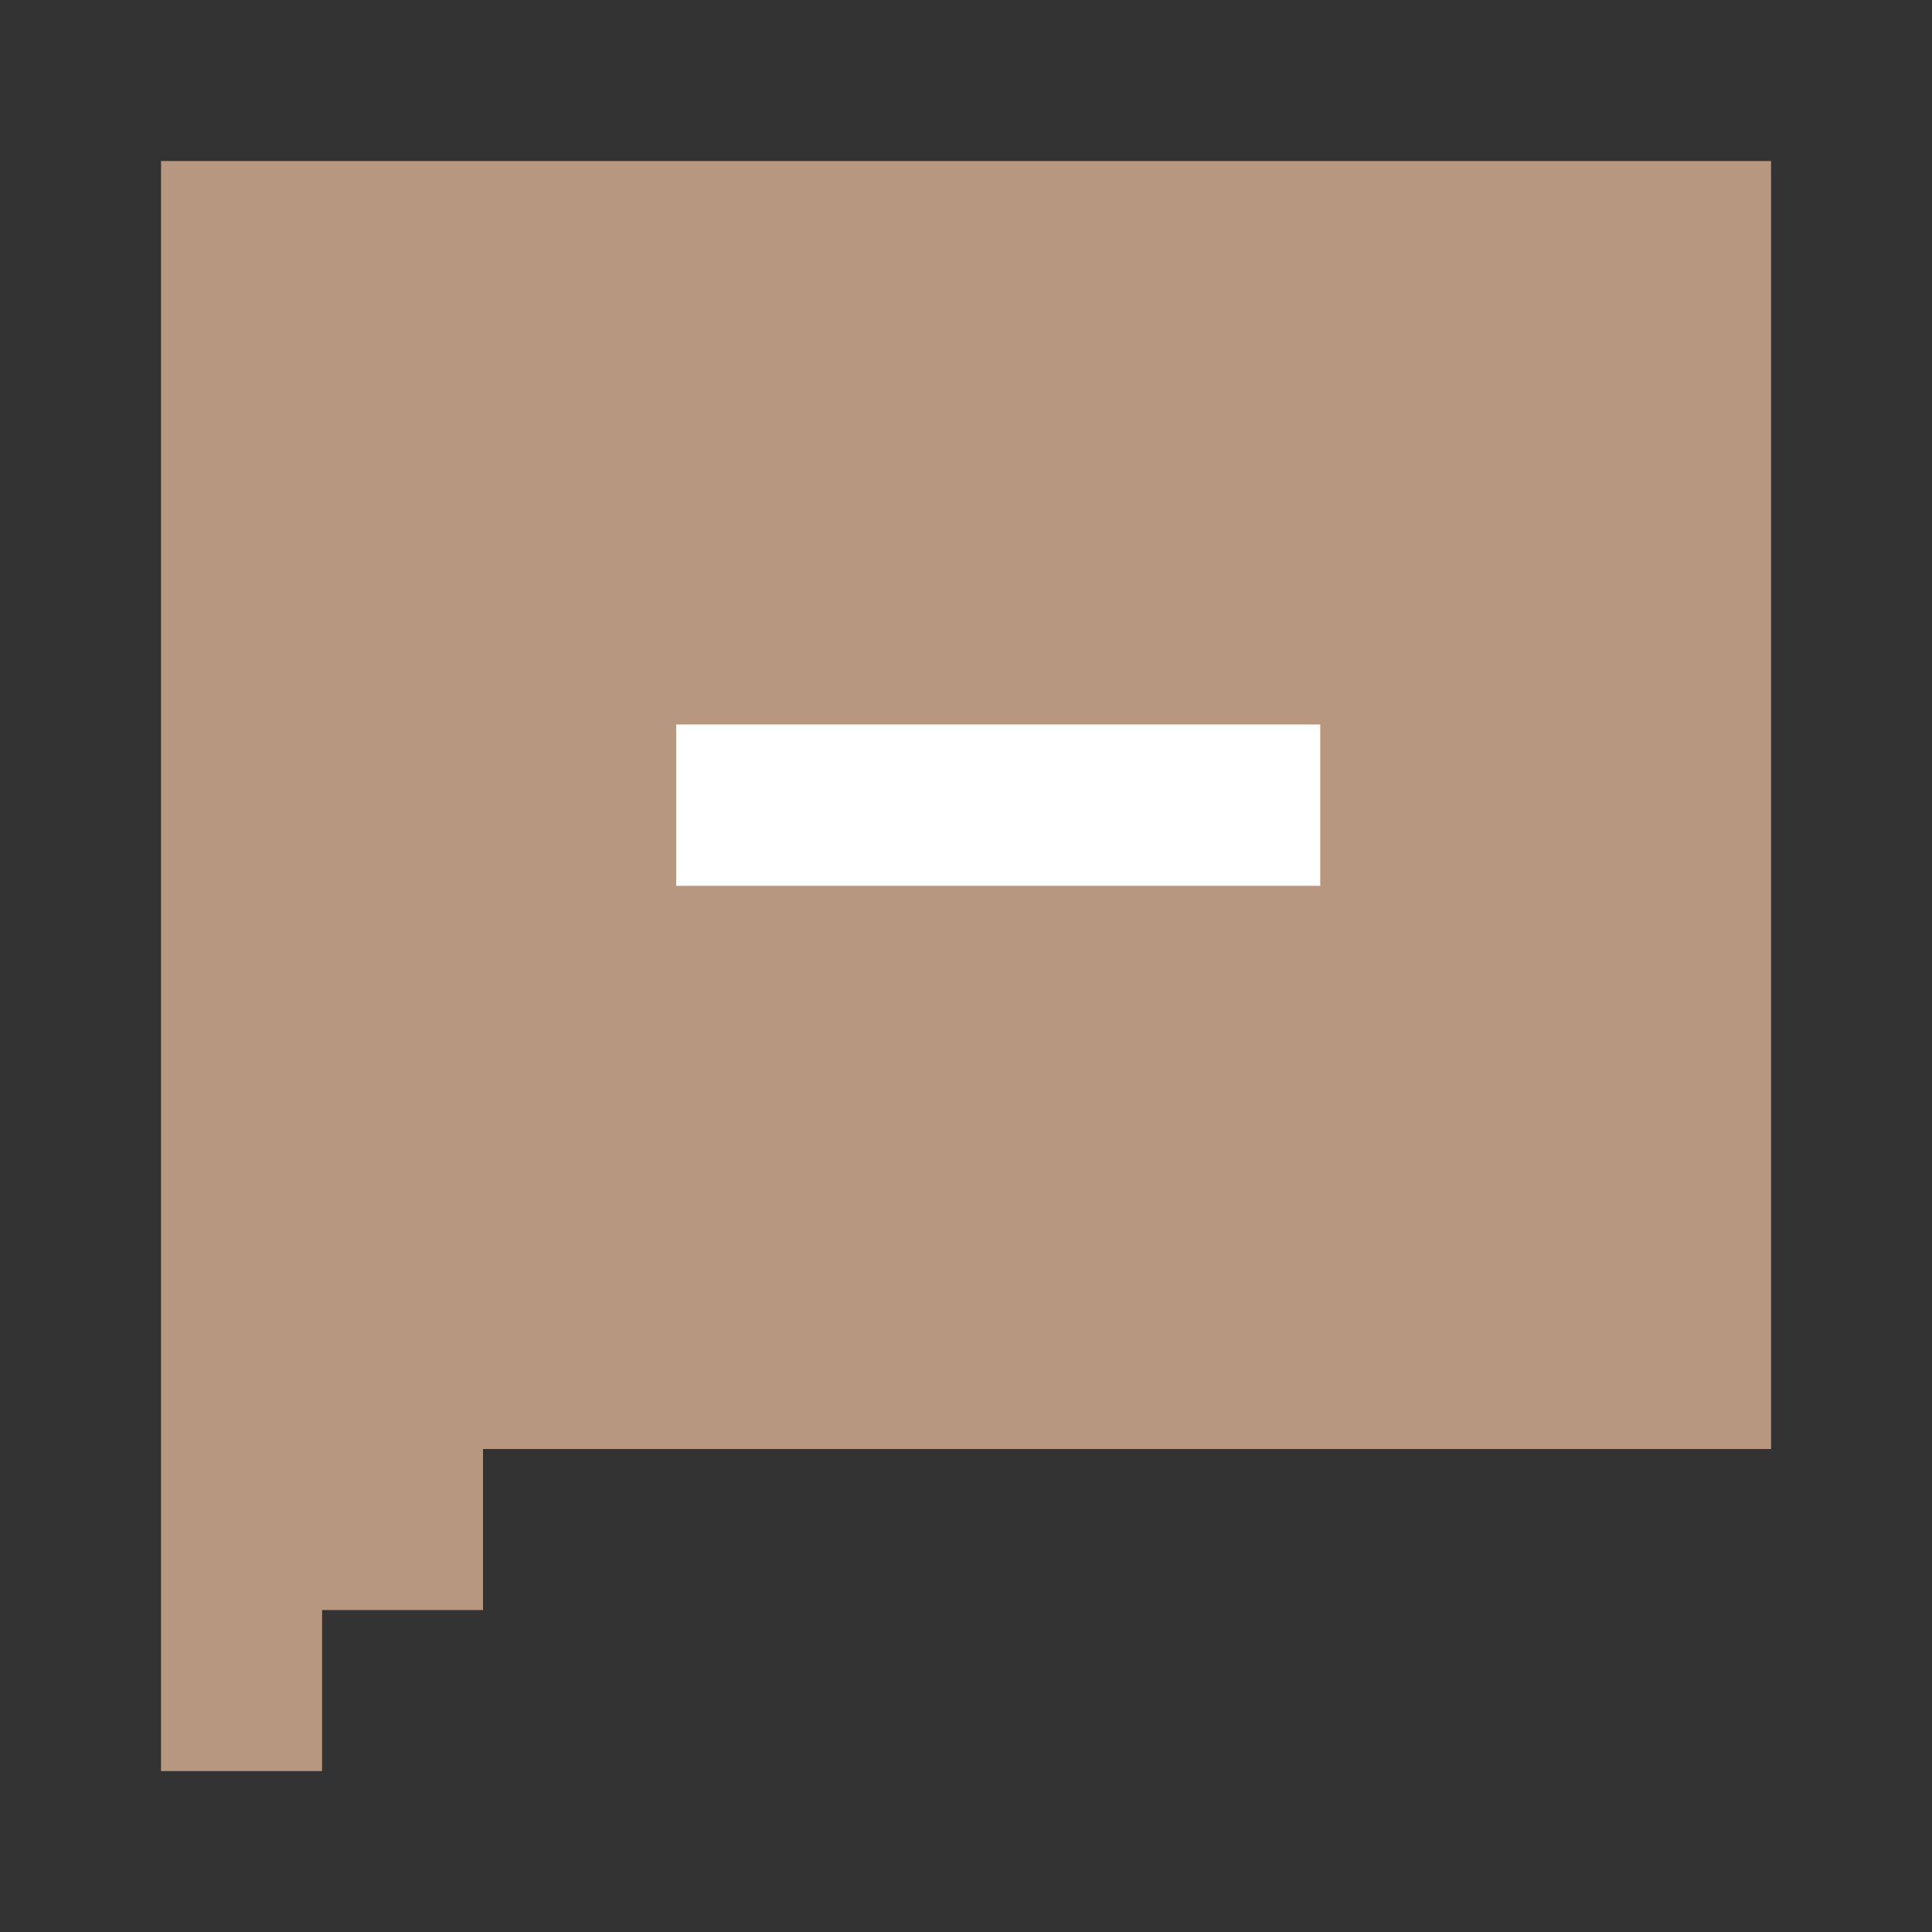 <?xml version="1.0" encoding="UTF-8"?> <svg xmlns="http://www.w3.org/2000/svg" width="20" height="20" viewBox="0 0 20 20" fill="none"><rect x="0" y="0" width="20" height="20" fill="#333333" stroke="none"/> <path d="M3.334 1.667H18.334V15H5V16.667H3.334V15V13.334H5H16.667V3.334H3.334V18.334H1.667V1.667H3.334ZM16.667 3.334H3.334V13.334H16.667V3.334Z" fill="#B89781"></path> <path d="M7 7.5H13.667V9.17H7V7.5Z" fill="white"></path> </svg> 